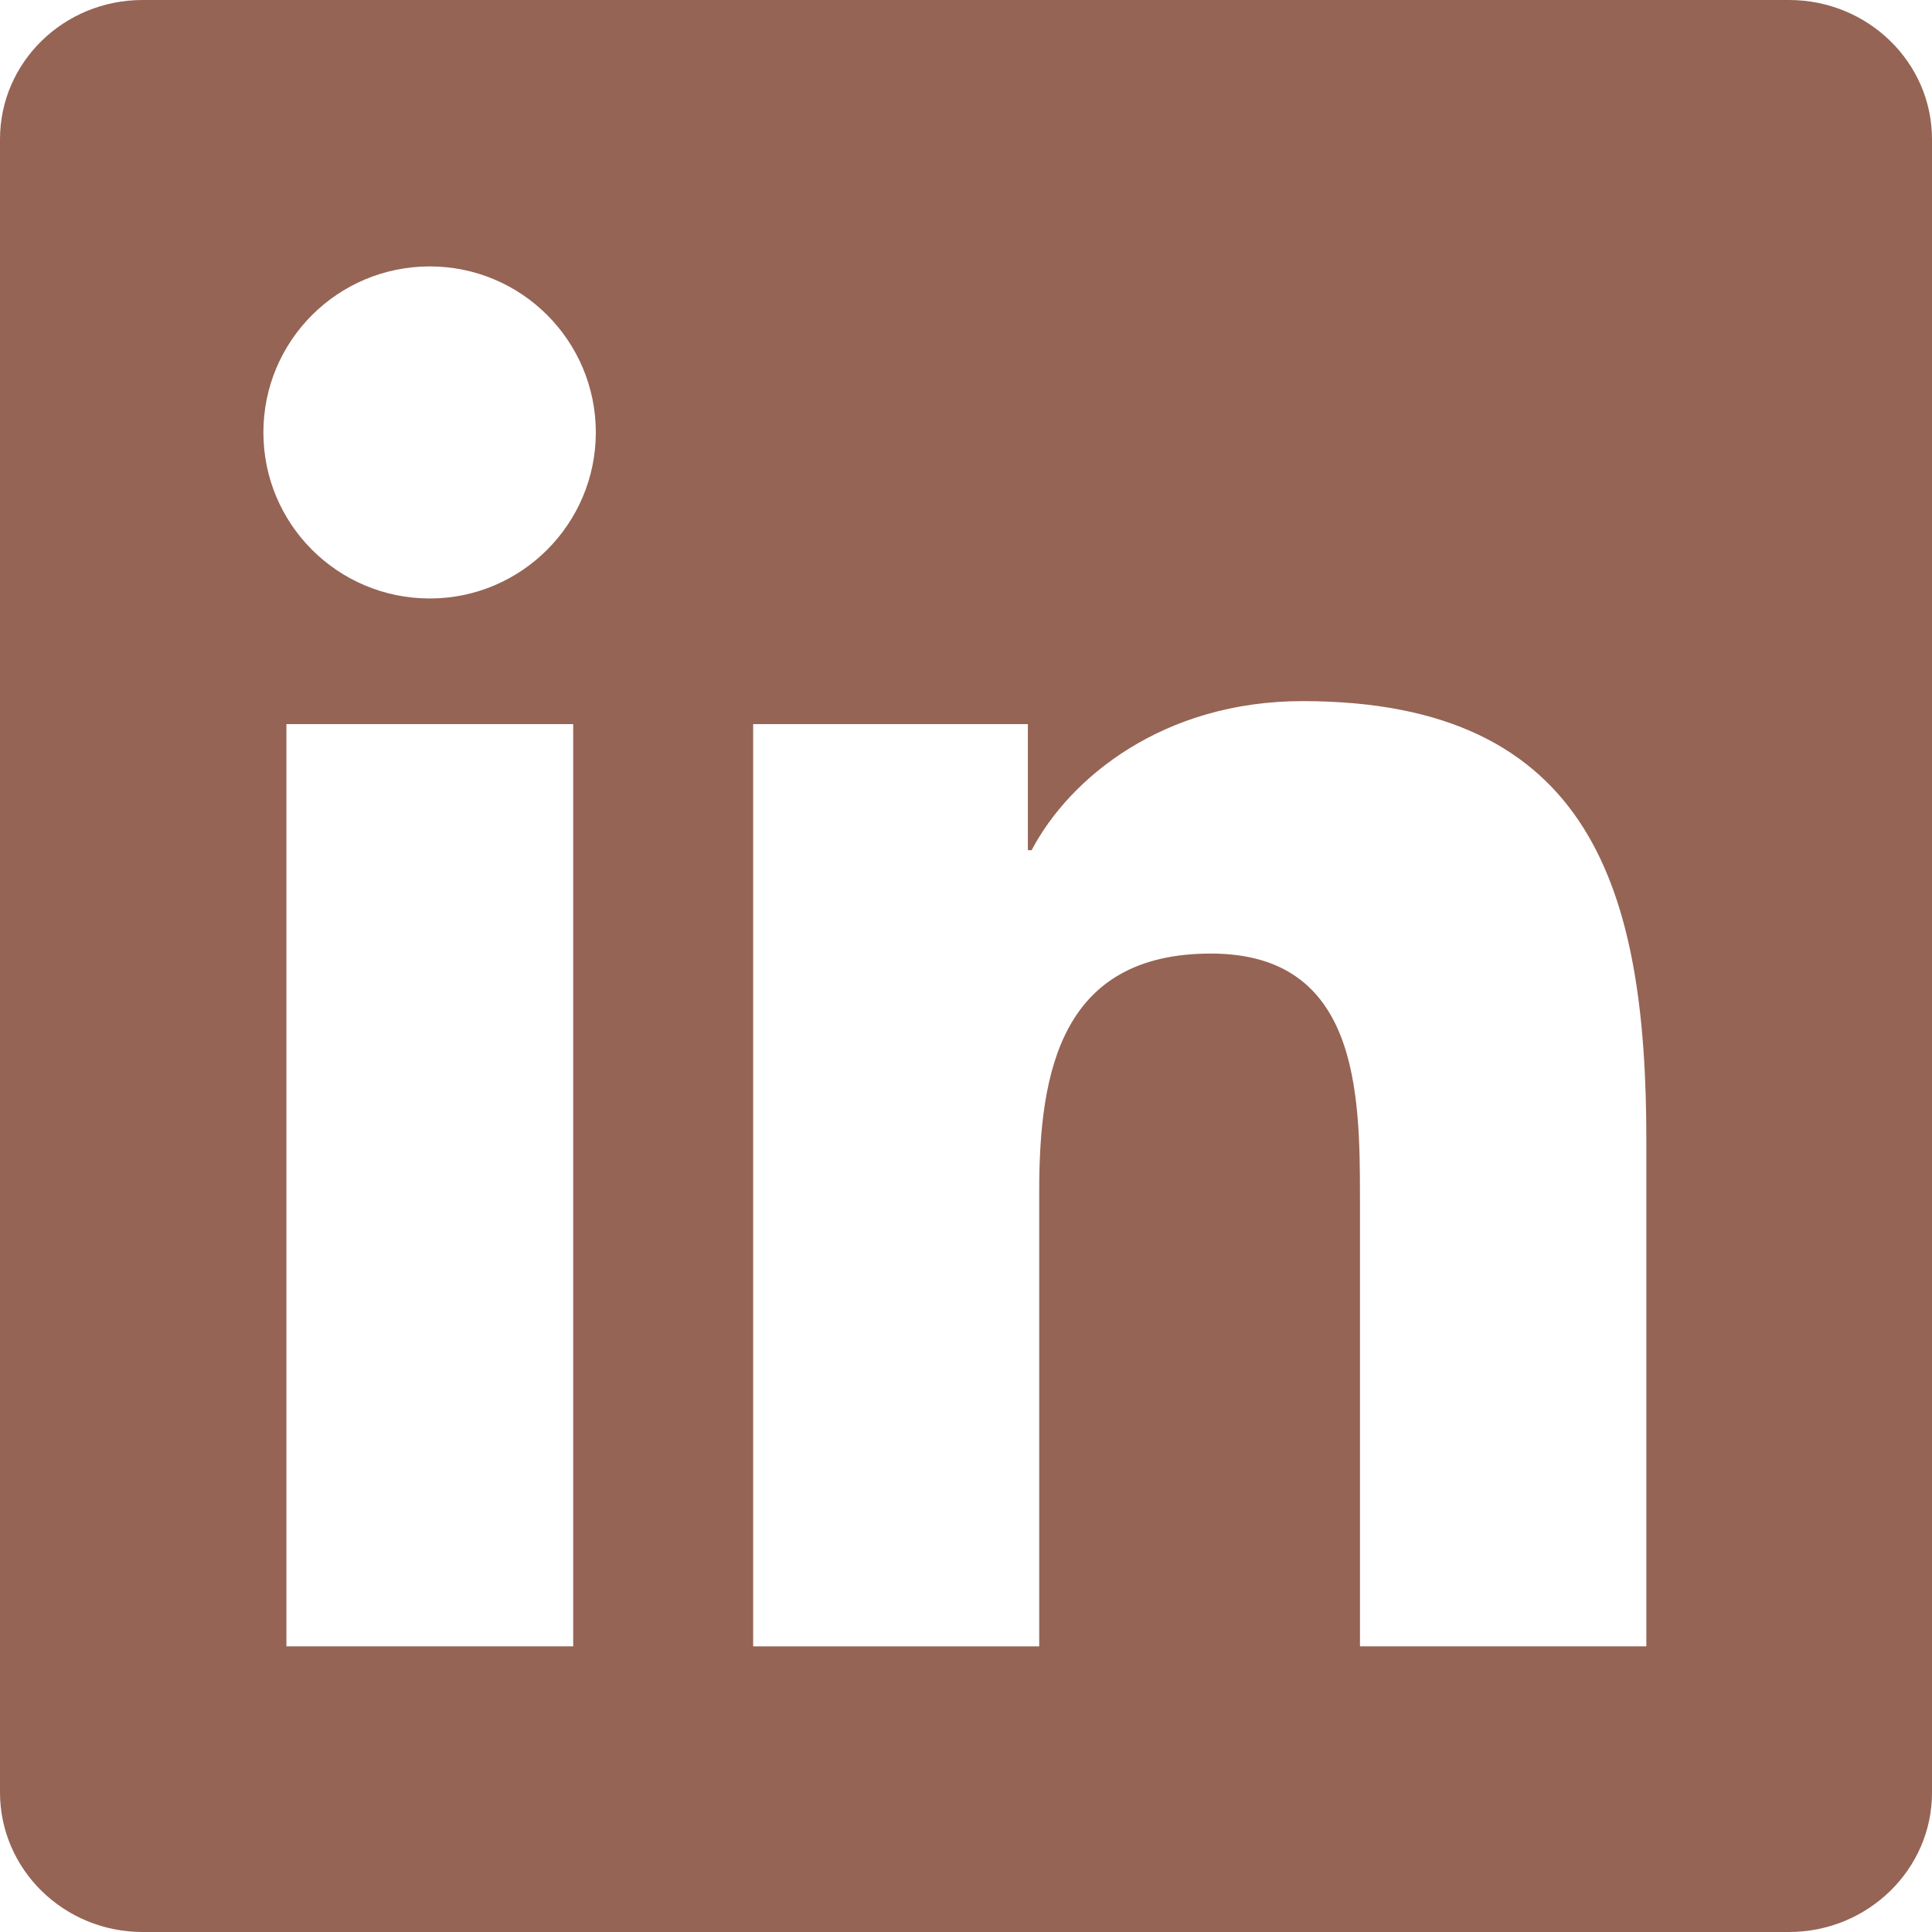 <svg width="48" height="48" viewBox="0 0 48 48" fill="none" xmlns="http://www.w3.org/2000/svg"><g clip-path="url(#clip0_1_632)"><path d="M44.447.0H3.544C1.584.0.0 1.547.0 3.459V44.531C0 46.444 1.584 48 3.544 48H44.447C46.406 48 48 46.444 48 44.541V3.459C48 1.547 46.406.0 44.447.0zM14.241 40.903H7.116V17.991H14.241V40.903zM10.678 14.869c-2.287.0-4.134-1.847-4.134-4.125.0-2.278 1.847-4.125 4.134-4.125 2.278.0 4.125 1.847 4.125 4.125.0 2.269-1.847 4.125-4.125 4.125zm30.225 26.034H33.788V29.766c0-2.653-.047-6.075-3.703-6.075-3.703.0-4.266 2.897-4.266 5.888v11.325H18.712V17.991h6.825v3.131H25.631C26.578 19.322 28.903 17.419 32.362 17.419 39.572 17.419 40.903 22.163 40.903 28.331V40.903z" fill="#956455"/></g><defs><clipPath id="clip0_1_632"><rect width="48" height="48" fill="#fff"/></clipPath></defs></svg>